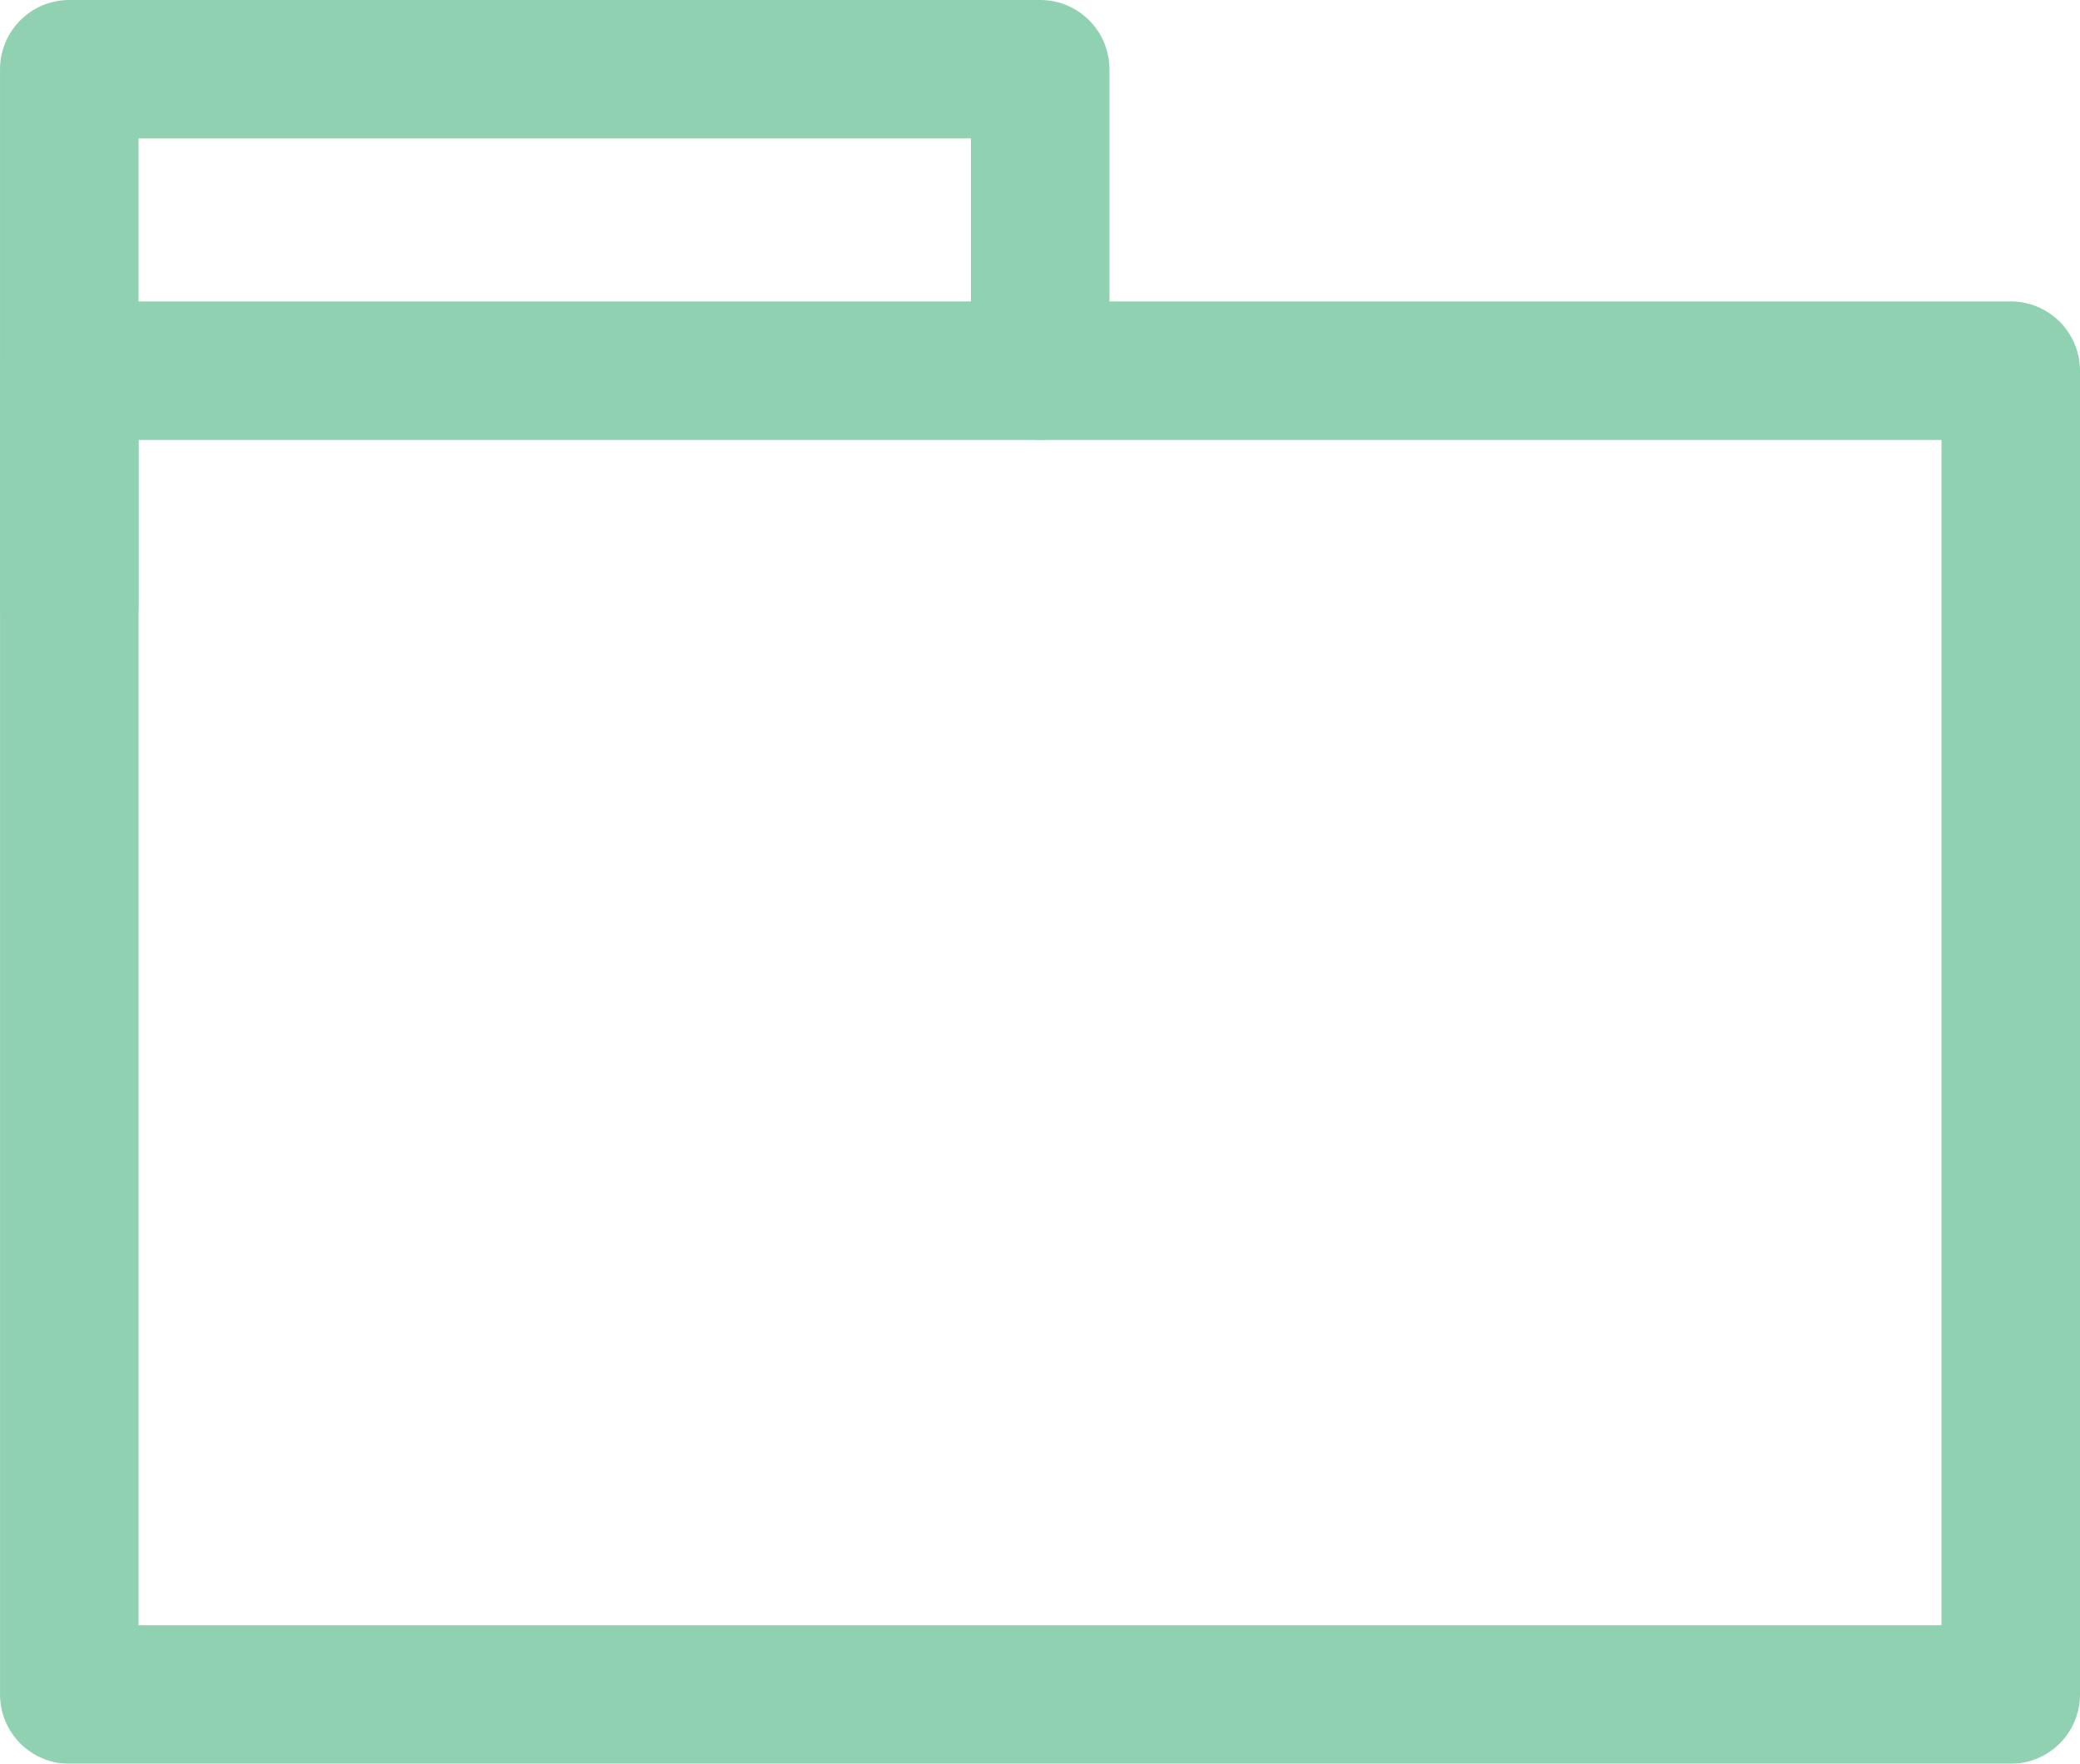 <svg xmlns="http://www.w3.org/2000/svg" width="88" height="74.614" viewBox="0 0 88 74.614">
  <g id="folder_green" transform="translate(-565.569 -884.825)" opacity="0.5">
    <g id="Group_144" data-name="Group 144" transform="translate(565.571 897.575)">
      <path id="Path_260" data-name="Path 260" d="M650.638,953.386H568.5a2.932,2.932,0,0,1-2.93-2.93v-56a2.933,2.933,0,0,1,2.93-2.932h82.138a2.931,2.931,0,0,1,2.93,2.932v56A2.931,2.931,0,0,1,650.638,953.386Zm-79.208-5.862h76.278V897.384H571.43Z" transform="translate(-565.57 -891.522)" fill="#21a366"/>
    </g>
    <g id="Group_145" data-name="Group 145" transform="translate(565.569 884.825)">
      <path id="Path_261" data-name="Path 261" d="M568.5,913.393a2.931,2.931,0,0,1-2.93-2.93V887.755a2.932,2.932,0,0,1,2.93-2.93h41.077a2.932,2.932,0,0,1,2.93,2.93V900.5a2.93,2.93,0,0,1-5.86,0v-9.82H571.429v19.779A2.93,2.93,0,0,1,568.5,913.393Z" transform="translate(-565.569 -884.825)" fill="#21a366"/>
    </g>
  </g>
</svg>
